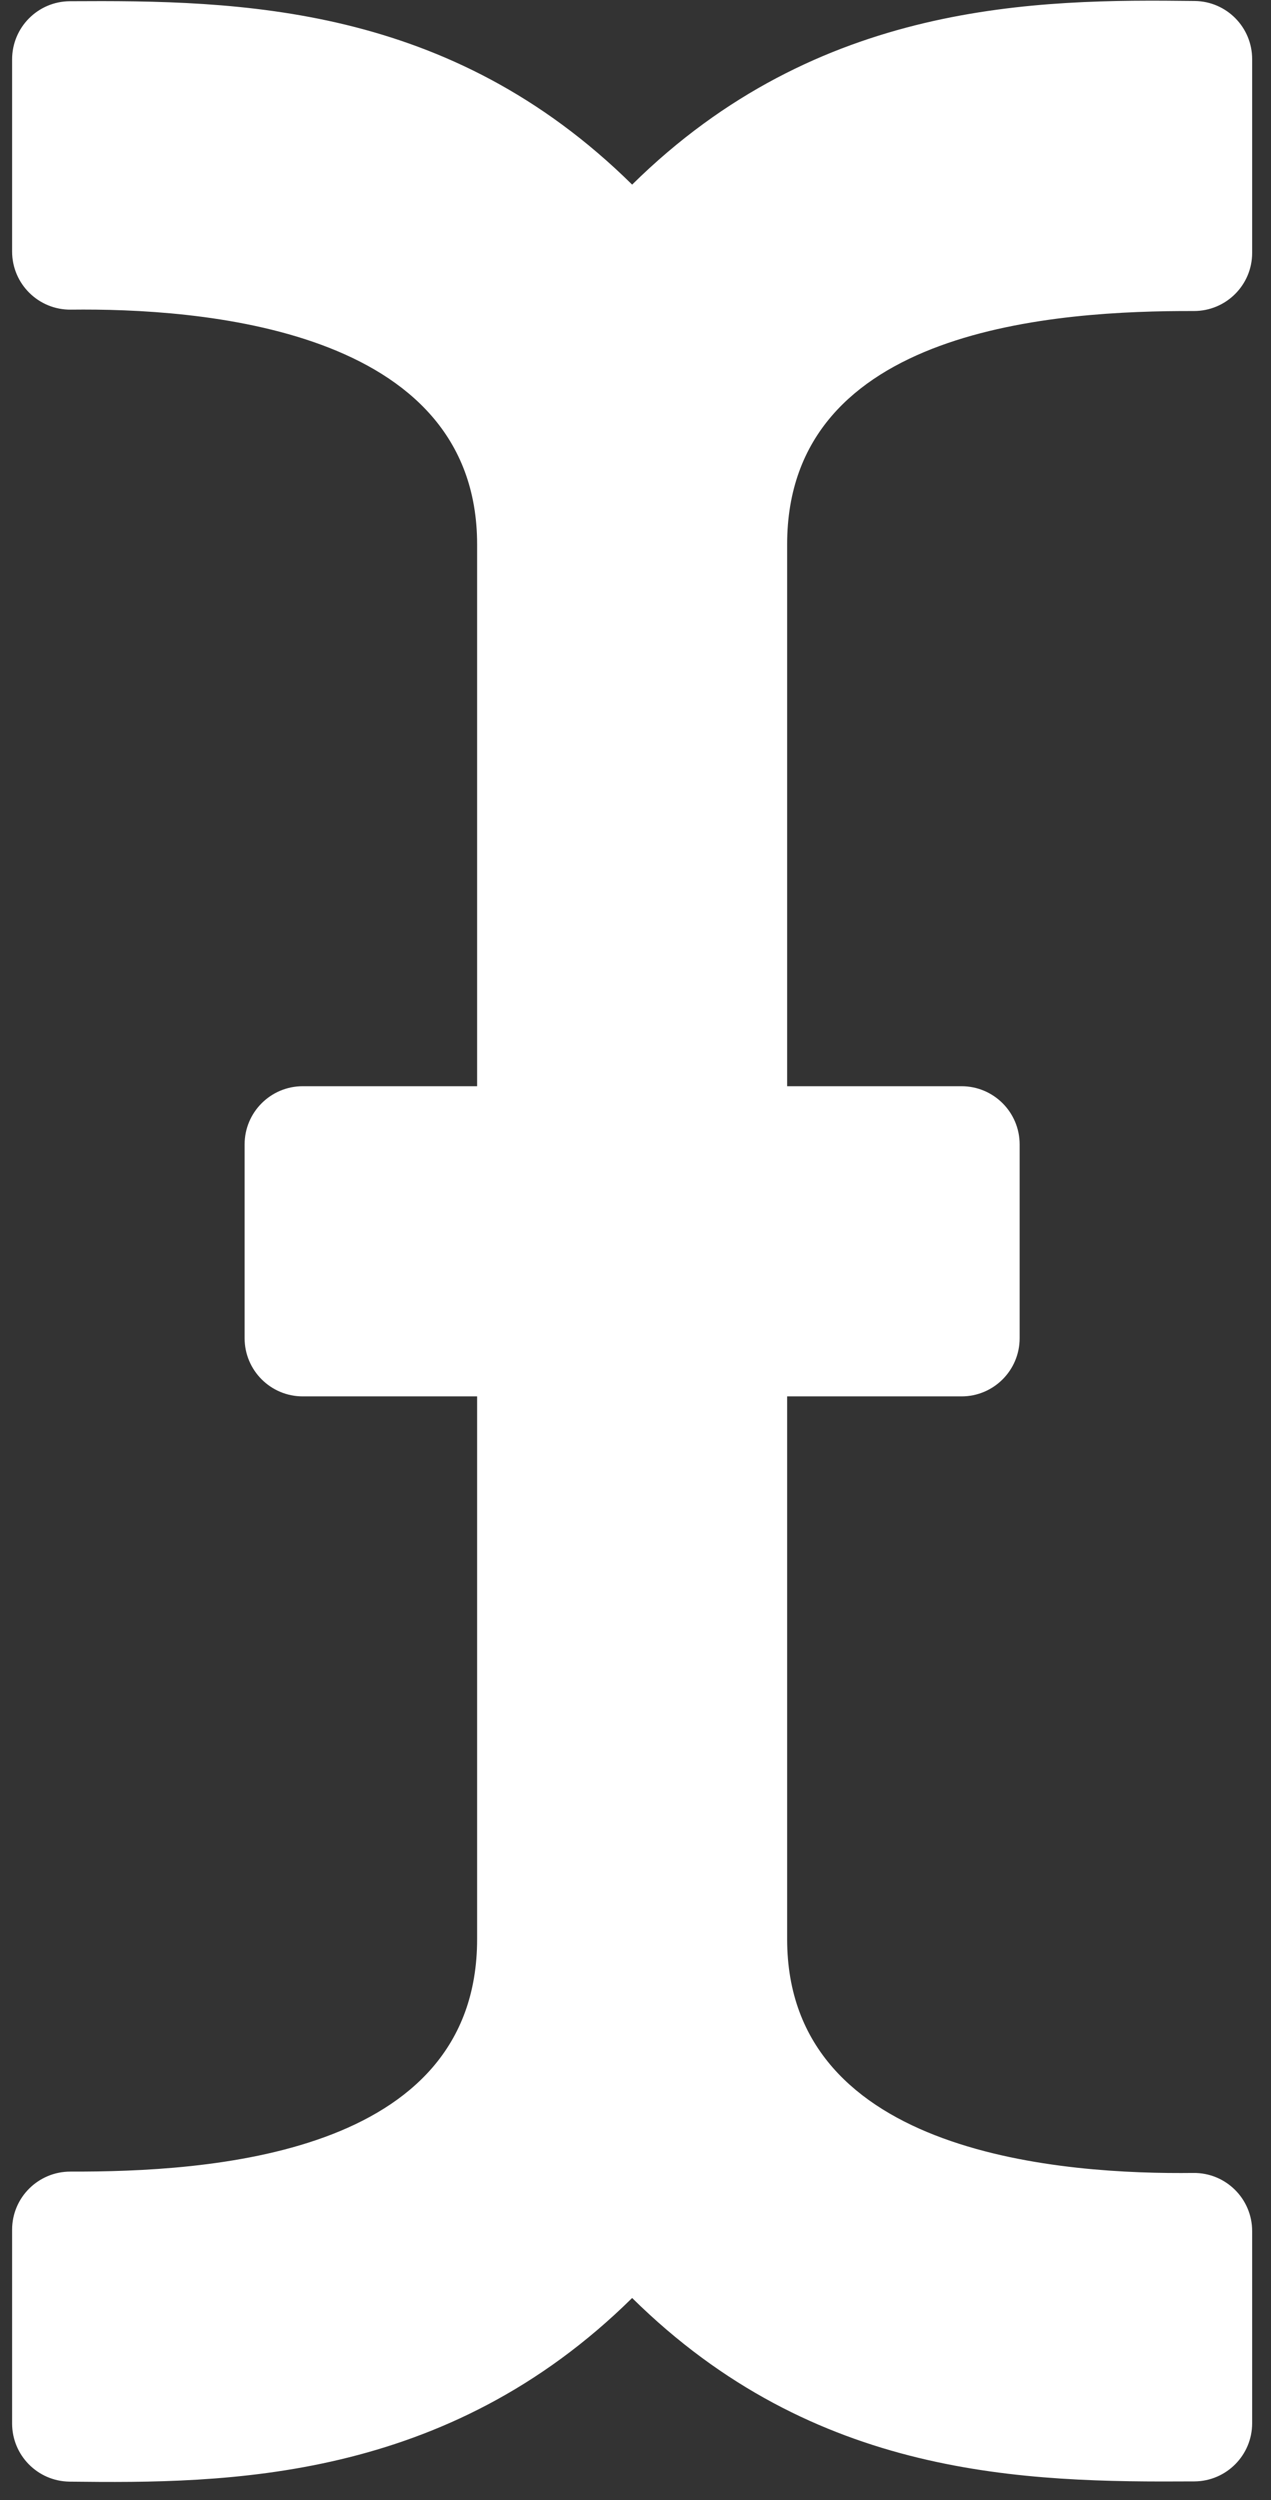 <svg width="59" height="116" viewBox="0 0 59 116" fill="none" xmlns="http://www.w3.org/2000/svg">
<rect x="0" y="0" width="59" height="116" fill="#333333" stroke="none"/>
<g clip-path="url(#clip0_893_107)">
<path d="M58.125 11.734V2.744C58.125 1.267 56.939 0.064 55.462 0.046C48.146 -0.046 37.994 0.034 29.344 8.566C20.859 0.197 11.126 0.005 3.241 0.057C1.758 0.066 0.562 1.272 0.562 2.755V11.669C0.562 13.173 1.79 14.385 3.293 14.367C9.132 14.297 22.148 15.151 22.148 25.256V50.398H14.054C12.564 50.398 11.355 51.607 11.355 53.097V62.091C11.355 63.581 12.564 64.789 14.054 64.789H22.148V89.973C22.148 100.076 9.54 100.773 3.272 100.757C1.778 100.753 0.562 101.959 0.562 103.453V112.444C0.562 113.921 1.748 115.123 3.225 115.142C10.541 115.234 20.694 115.154 29.344 106.621C37.828 114.991 47.562 115.182 55.447 115.131C56.929 115.121 58.125 113.915 58.125 112.432V103.518C58.125 102.014 56.898 100.802 55.394 100.82C49.556 100.89 36.539 100.077 36.539 89.973V64.789H44.634C46.124 64.789 47.332 63.581 47.332 62.091V53.097C47.332 51.607 46.124 50.398 44.634 50.398H36.539V25.256C36.539 15.153 49.148 14.415 55.416 14.431C56.91 14.435 58.125 13.229 58.125 11.734Z" fill="white"/>
</g>
<defs>
<clipPath id="clip0_893_107">
<rect width="57.563" height="115.125" fill="white" transform="translate(0.562 0.031)"/>
</clipPath>
</defs>
</svg>
